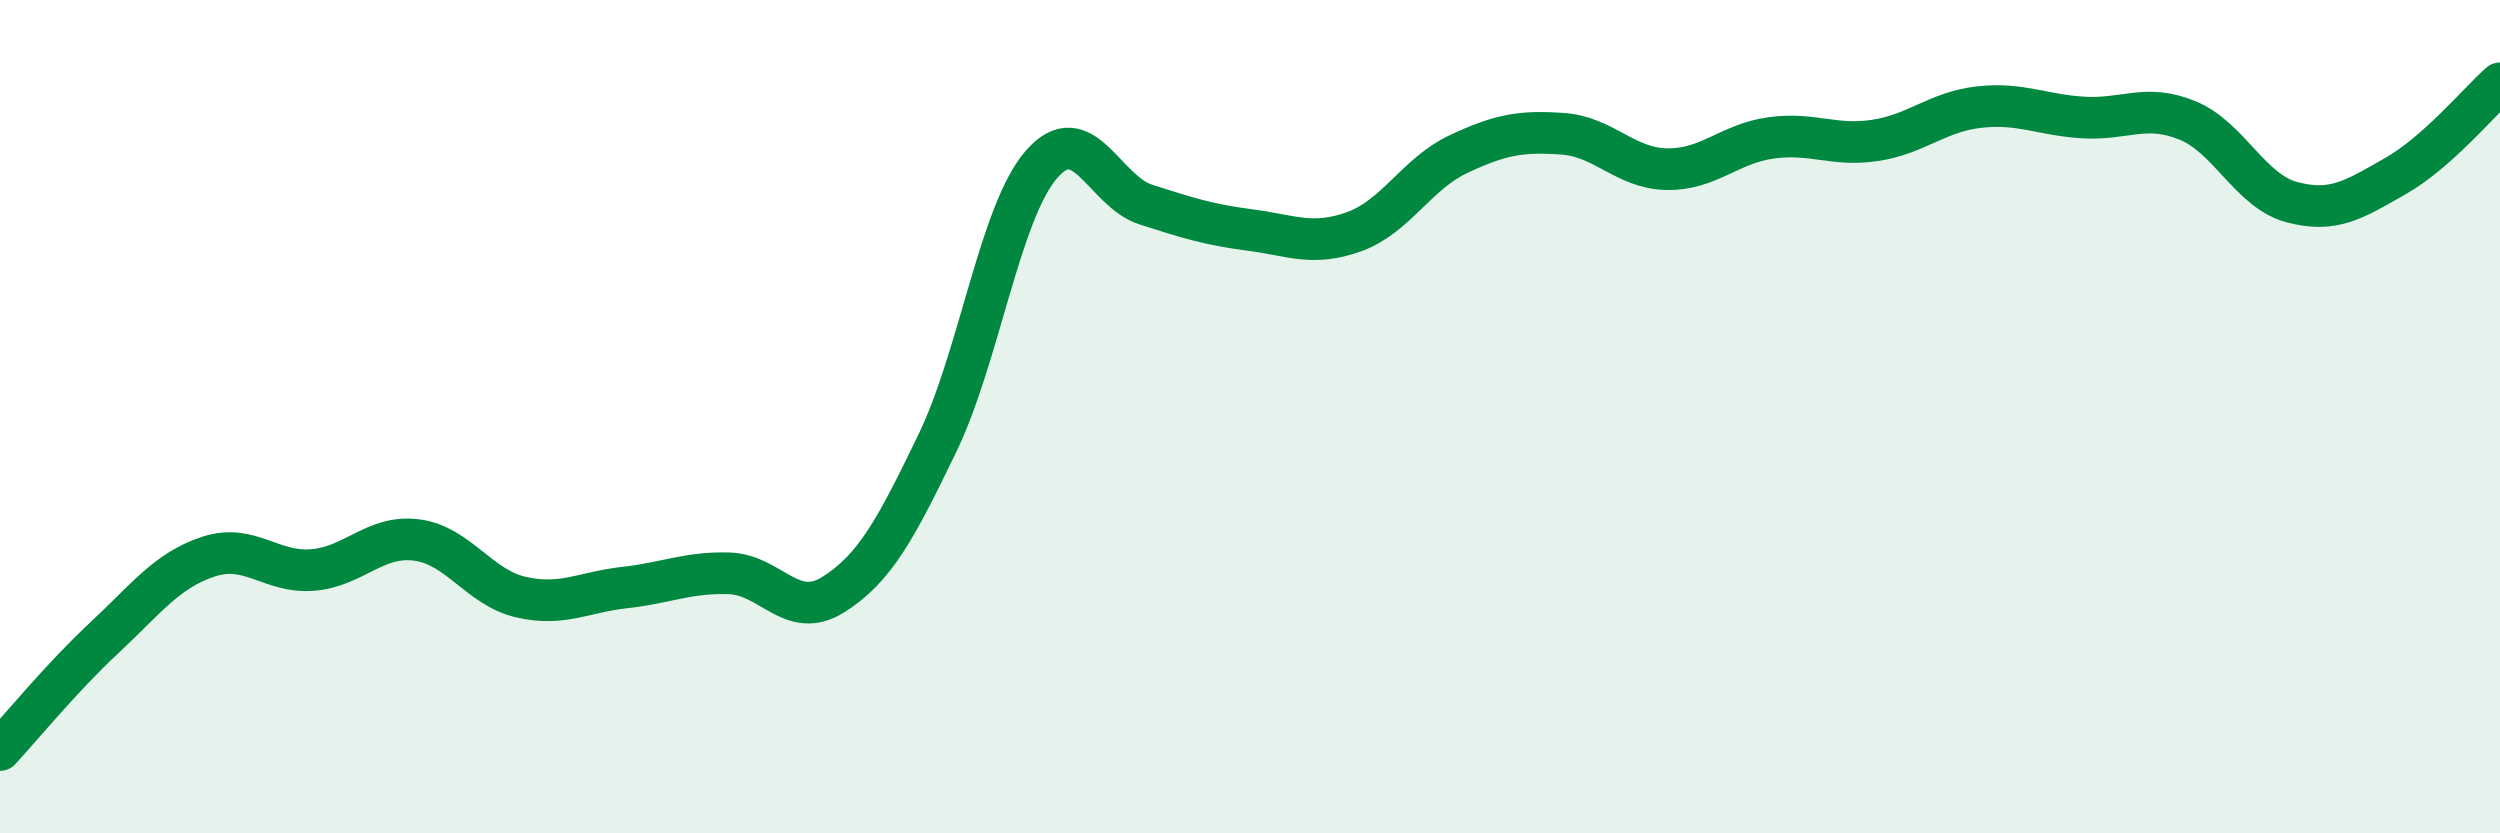 
    <svg width="60" height="20" viewBox="0 0 60 20" xmlns="http://www.w3.org/2000/svg">
      <path
        d="M 0,18 C 0.5,17.46 1.5,16.24 2.5,15.31 C 3.5,14.38 4,13.69 5,13.36 C 6,13.03 6.5,13.76 7.5,13.68 C 8.5,13.6 9,12.83 10,12.96 C 11,13.09 11.5,14.1 12.5,14.33 C 13.5,14.56 14,14.21 15,14.1 C 16,13.99 16.5,13.73 17.5,13.76 C 18.5,13.79 19,14.9 20,14.27 C 21,13.64 21.5,12.7 22.5,10.63 C 23.5,8.56 24,5.08 25,3.94 C 26,2.8 26.5,4.59 27.5,4.91 C 28.5,5.23 29,5.39 30,5.52 C 31,5.65 31.5,5.92 32.5,5.56 C 33.5,5.2 34,4.17 35,3.7 C 36,3.23 36.5,3.14 37.5,3.21 C 38.5,3.28 39,4.04 40,4.06 C 41,4.08 41.5,3.45 42.5,3.31 C 43.5,3.17 44,3.52 45,3.37 C 46,3.22 46.5,2.68 47.5,2.57 C 48.5,2.46 49,2.76 50,2.82 C 51,2.88 51.5,2.48 52.5,2.89 C 53.5,3.3 54,4.58 55,4.85 C 56,5.12 56.5,4.79 57.5,4.22 C 58.5,3.65 59.5,2.44 60,2L60 20L0 20Z"
        fill="#008740"
        opacity="0.1"
        stroke-linecap="round"
        stroke-linejoin="round"
      />
      <path
        d="M 0,18 C 0.5,17.46 1.5,16.24 2.5,15.31 C 3.5,14.38 4,13.69 5,13.36 C 6,13.03 6.5,13.76 7.5,13.68 C 8.5,13.6 9,12.83 10,12.96 C 11,13.09 11.5,14.1 12.5,14.33 C 13.5,14.56 14,14.21 15,14.1 C 16,13.99 16.5,13.73 17.5,13.76 C 18.5,13.79 19,14.9 20,14.27 C 21,13.64 21.5,12.7 22.5,10.63 C 23.5,8.56 24,5.08 25,3.94 C 26,2.8 26.5,4.59 27.5,4.91 C 28.5,5.23 29,5.39 30,5.52 C 31,5.65 31.5,5.92 32.5,5.56 C 33.5,5.2 34,4.17 35,3.7 C 36,3.23 36.5,3.14 37.5,3.21 C 38.5,3.28 39,4.04 40,4.06 C 41,4.08 41.5,3.45 42.5,3.31 C 43.5,3.17 44,3.52 45,3.37 C 46,3.22 46.5,2.68 47.5,2.57 C 48.5,2.46 49,2.76 50,2.82 C 51,2.88 51.5,2.48 52.5,2.89 C 53.5,3.3 54,4.58 55,4.85 C 56,5.12 56.5,4.79 57.5,4.22 C 58.5,3.65 59.5,2.44 60,2"
        stroke="#008740"
        stroke-width="1"
        fill="none"
        stroke-linecap="round"
        stroke-linejoin="round"
      />
    </svg>
  